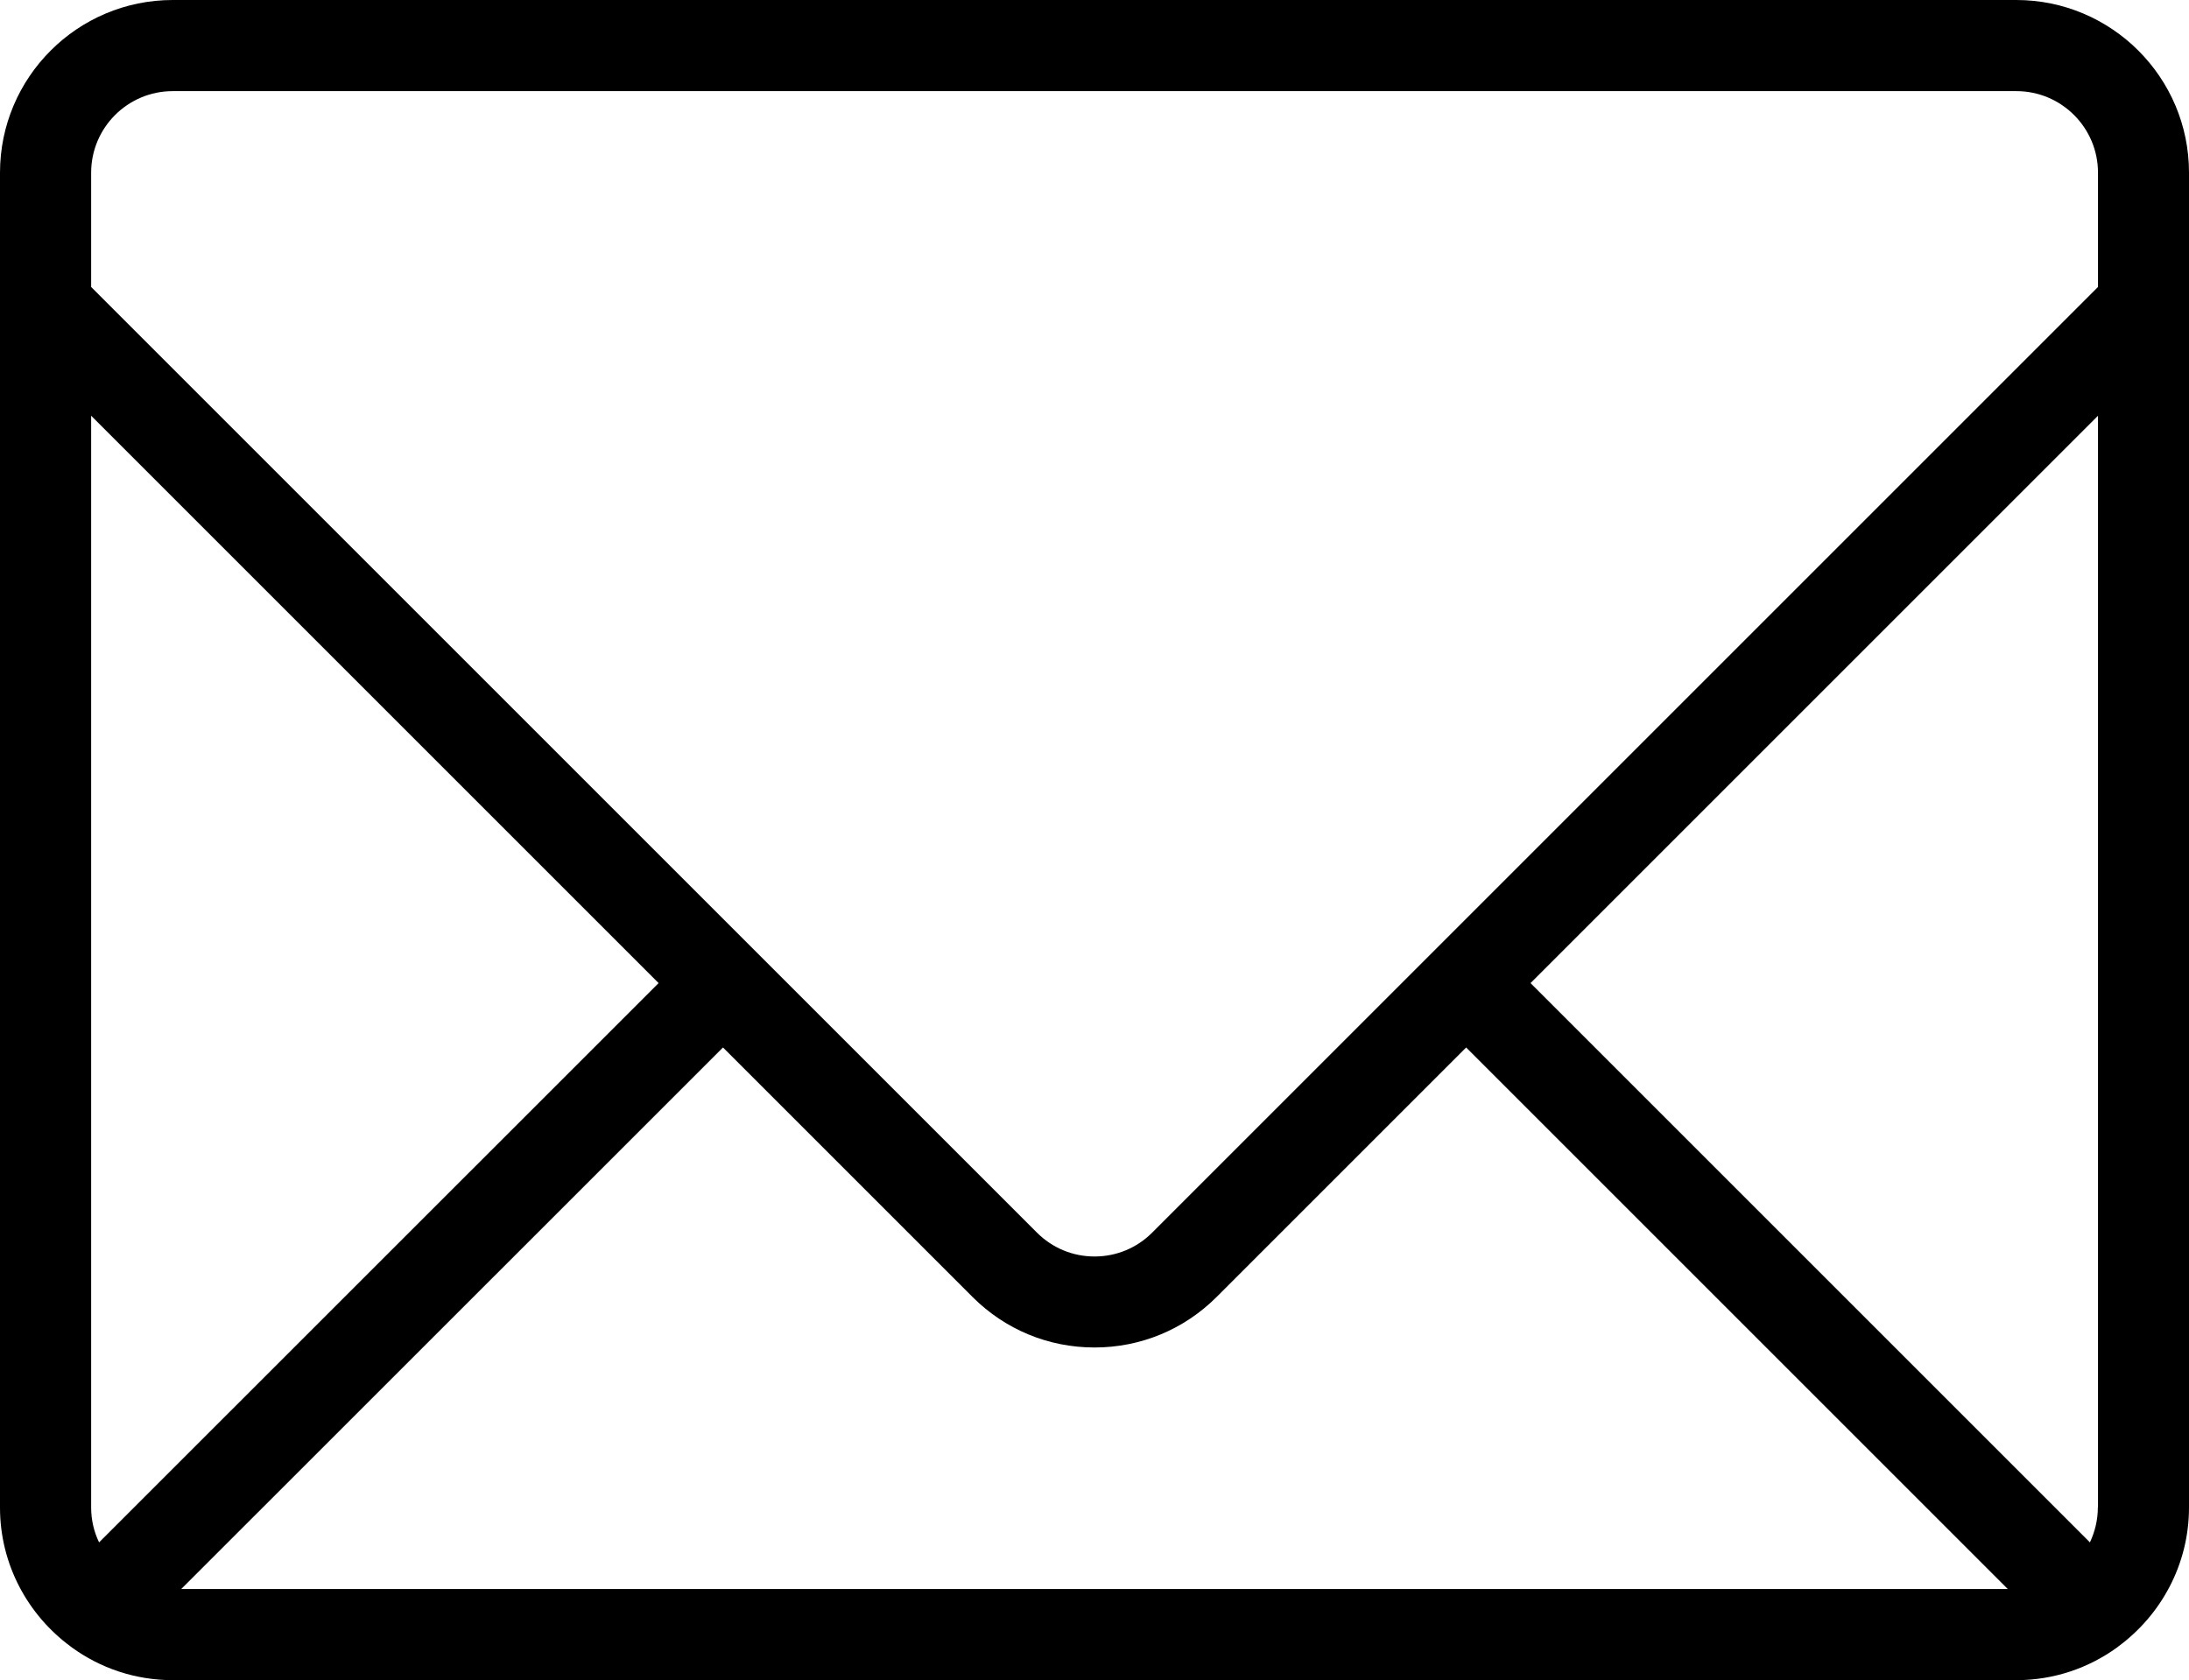 <?xml version="1.0" encoding="utf-8"?>
<!-- Generator: Adobe Illustrator 23.0.2, SVG Export Plug-In . SVG Version: 6.00 Build 0)  -->
<svg version="1.1" id="Layer_1" xmlns="http://www.w3.org/2000/svg" xmlns:xlink="http://www.w3.org/1999/xlink" x="0px" y="0px"
	 viewBox="0 0 162.83 125" style="enable-background:new 0 0 162.83 125;" xml:space="preserve">
<path d="M149.98,0H12.85C5.76,0,0,5.76,0,12.85v9.91v89.4c0,4.24,2.08,8,5.26,10.34c0.03,0.02,0.06,0.05,0.09,0.07
	c2.11,1.53,4.7,2.43,7.5,2.43h137.14c2.8,0,5.39-0.91,7.5-2.44c0.02-0.01,0.04-0.03,0.06-0.05c3.19-2.34,5.28-6.11,5.28-10.36v-89.4
	v-9.91C162.83,5.76,157.07,0,149.98,0z M156.05,112.15c0,0.93-0.22,1.81-0.59,2.6l-41.61-41.61l42.21-42.21V112.15z M6.78,112.15
	V30.93l42.21,42.21L7.37,114.75C6.99,113.96,6.78,113.09,6.78,112.15z M53.78,77.93l18.56,18.56c2.43,2.43,5.65,3.76,9.08,3.76
	c3.43,0,6.66-1.34,9.08-3.76l18.56-18.56l40.29,40.29H13.48L53.78,77.93z M6.78,12.85c0-3.35,2.72-6.07,6.07-6.07h137.14
	c3.35,0,6.07,2.72,6.07,6.07v8.5L85.71,91.7c-1.15,1.15-2.67,1.78-4.29,1.78s-3.14-0.63-4.29-1.78L6.78,21.35V12.85z"/>
</svg>
